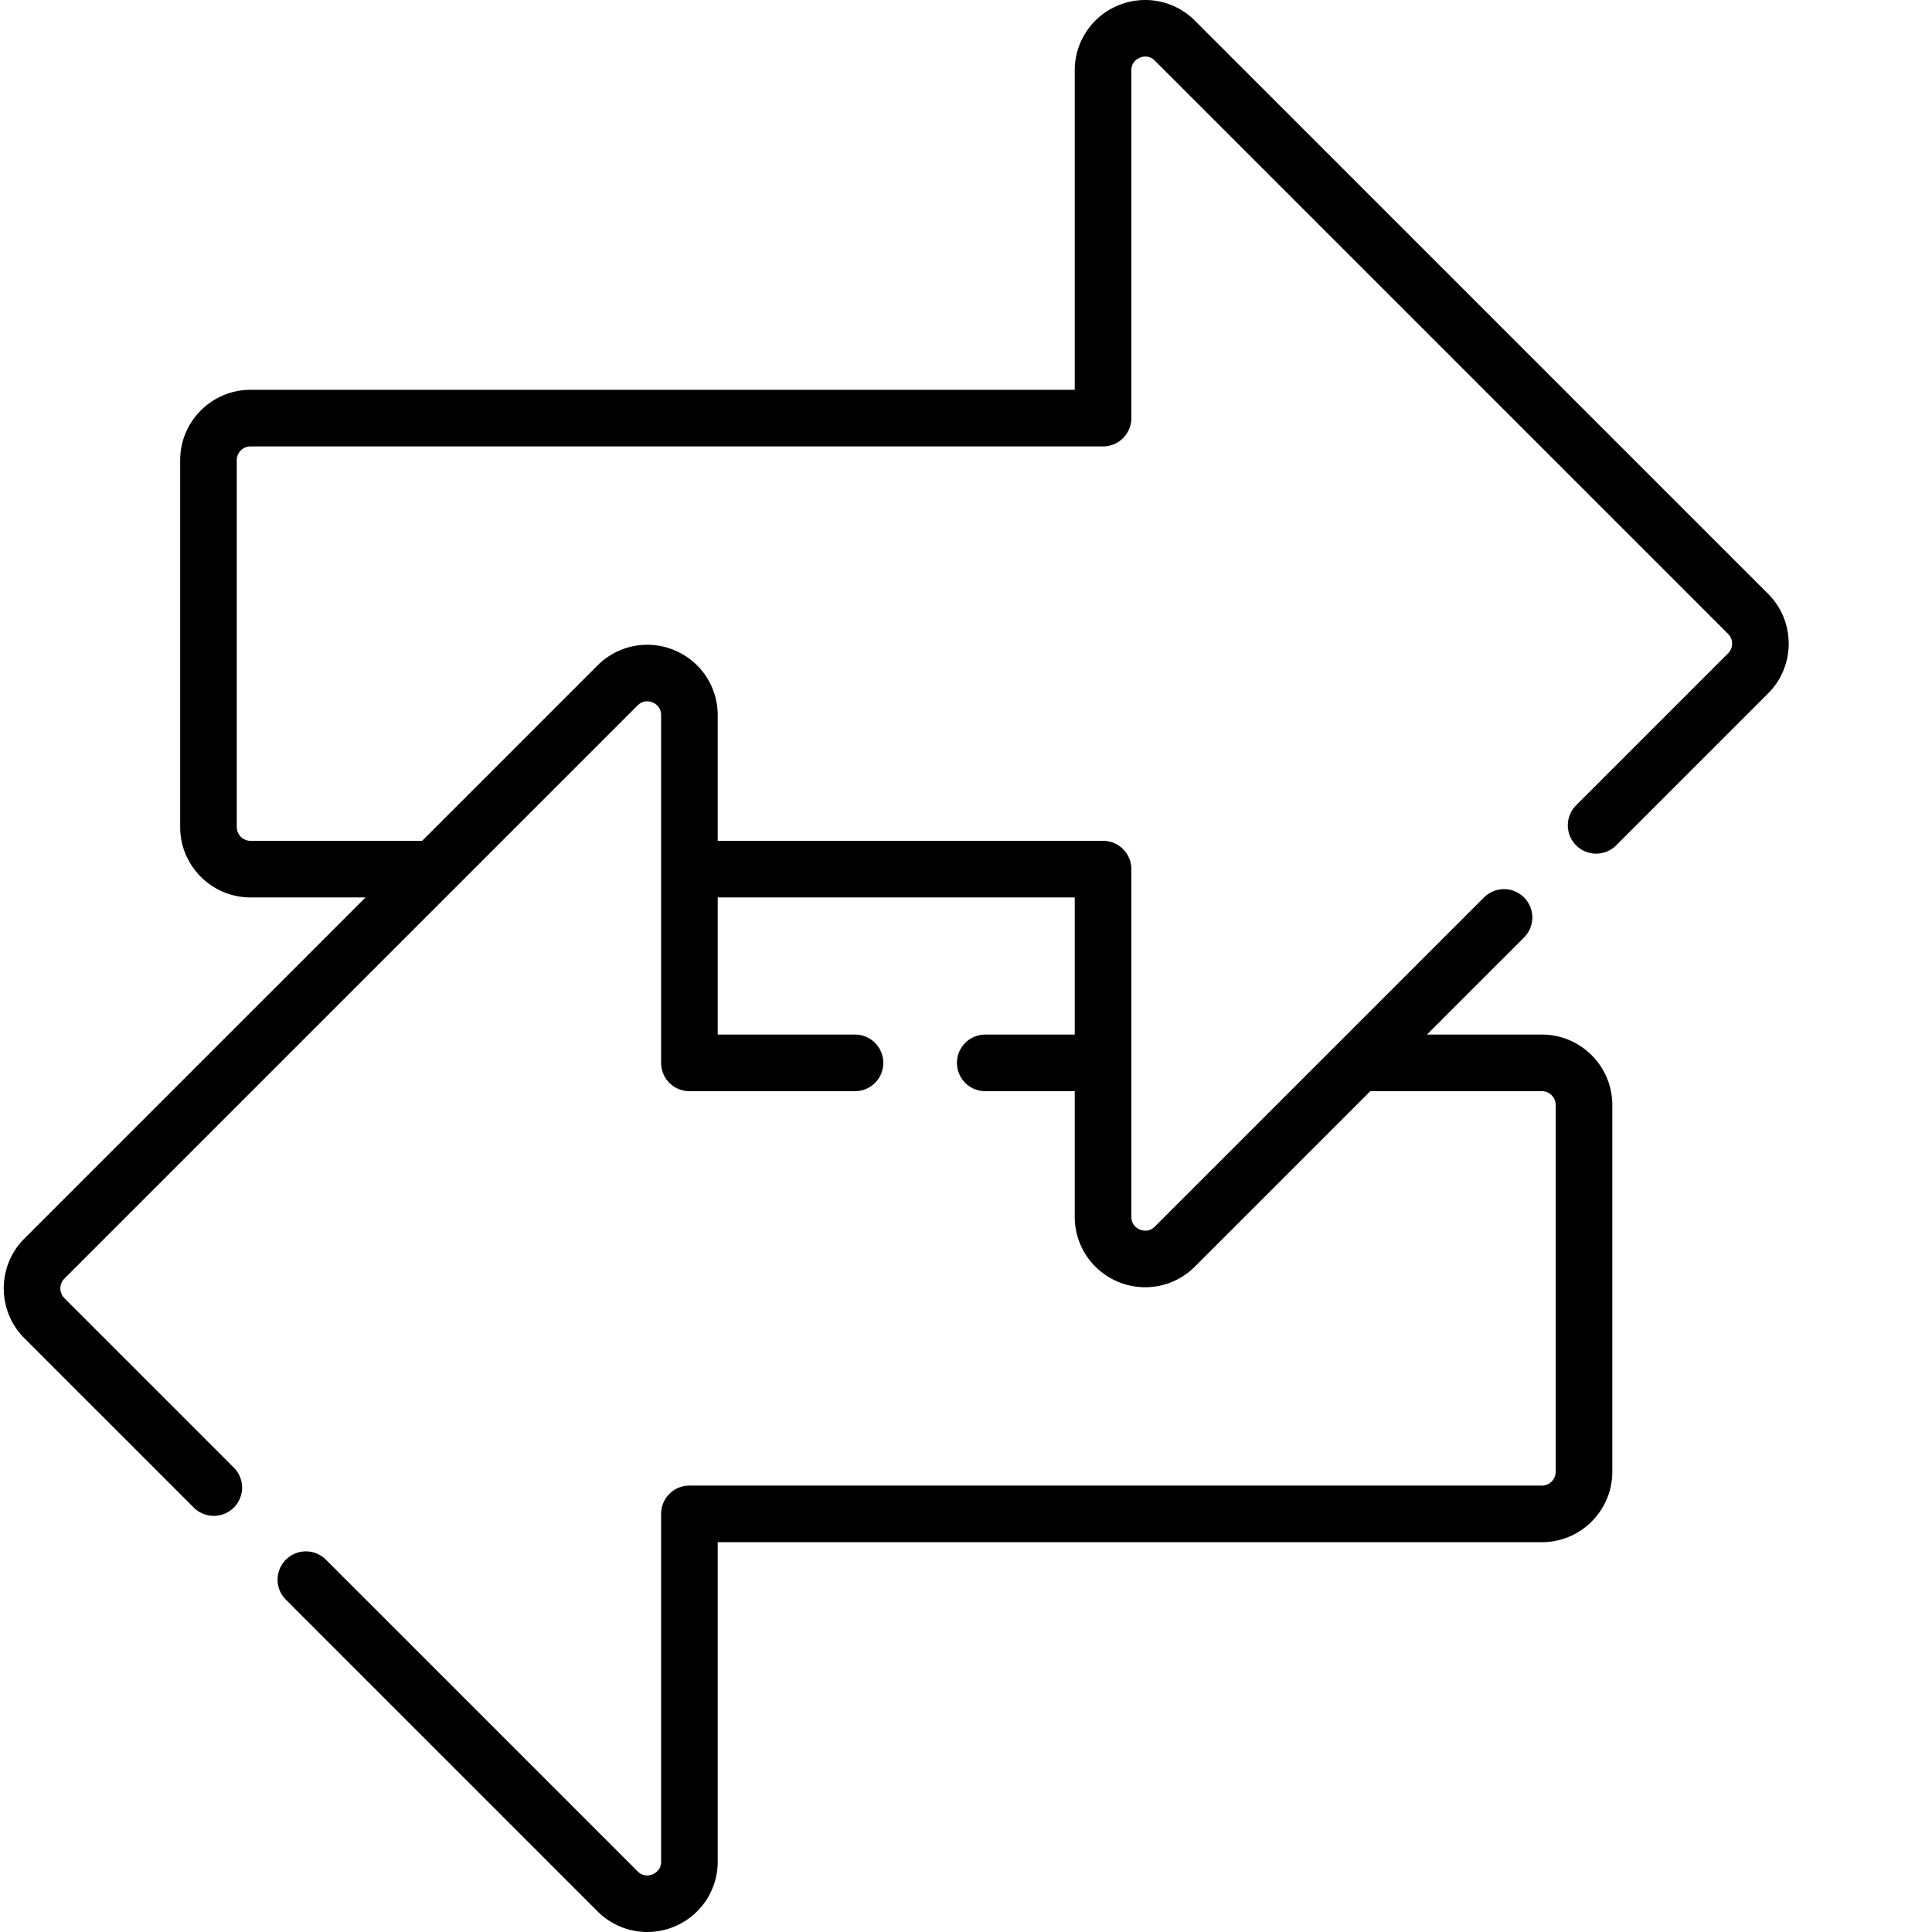 <?xml version="1.0" encoding="UTF-8"?>
<svg xmlns="http://www.w3.org/2000/svg" xmlns:xlink="http://www.w3.org/1999/xlink" xmlns:svgjs="http://svgjs.com/svgjs" version="1.1" width="512" height="512" x="0" y="0" viewBox="0 0 511 511.999" style="enable-background:new 0 0 512 512" xml:space="preserve" class="">
  <g>
    <path d="M468.066 157.375 316.164 5.477a18.596 18.596 0 0 0-20.328-4.047 18.604 18.604 0 0 0-11.52 17.234v84.64H65.902c-10.289 0-18.656 8.368-18.656 18.657v97.21c0 10.286 8.367 18.657 18.656 18.657h30.47L5.952 328.242c-7.273 7.274-7.273 19.11 0 26.383l44.899 44.898c1.464 1.465 3.386 2.196 5.304 2.196s3.84-.73 5.305-2.196a7.497 7.497 0 0 0 0-10.605L16.562 344.02a3.661 3.661 0 0 1 0-5.172l151.903-151.899c1.555-1.558 3.305-1.074 3.98-.793.68.281 2.258 1.172 2.258 3.38v92.136c0 4.144 3.356 7.5 7.5 7.5h43.879c4.145 0 7.5-3.356 7.5-7.5a7.5 7.5 0 0 0-7.5-7.5h-36.379v-36.344h94.613v36.344h-23.71a7.5 7.5 0 0 0-7.5 7.5c0 4.144 3.355 7.5 7.5 7.5h23.71v33.293c0 7.57 4.524 14.336 11.516 17.234a18.603 18.603 0 0 0 20.332-4.043l46.484-46.484h45.47a3.661 3.661 0 0 1 3.655 3.656v97.211a3.661 3.661 0 0 1-3.656 3.656H182.203a7.497 7.497 0 0 0-7.5 7.5v92.137c0 2.207-1.578 3.098-2.258 3.379-.68.281-2.425.766-3.98-.793l-82.59-82.59c-2.934-2.93-7.68-2.93-10.61 0s-2.93 7.68 0 10.606l82.59 82.59A18.609 18.609 0 0 0 171.031 512c2.406 0 4.836-.469 7.156-1.43a18.602 18.602 0 0 0 11.516-17.238v-84.637h218.414c10.29 0 18.66-8.37 18.66-18.656v-97.21c0-10.286-8.37-18.657-18.66-18.657h-30.465l25.735-25.73a7.51 7.51 0 0 0 0-10.61 7.502 7.502 0 0 0-10.61 0l-87.218 87.219c-1.555 1.558-3.305 1.074-3.985.793-.676-.282-2.254-1.176-2.254-3.38v-92.136a7.5 7.5 0 0 0-7.5-7.5H189.703v-33.293c0-7.574-4.52-14.336-11.516-17.234a18.593 18.593 0 0 0-20.332 4.043l-46.484 46.484H65.902a3.661 3.661 0 0 1-3.656-3.656V121.96a3.661 3.661 0 0 1 3.656-3.656h225.914c4.145 0 7.5-3.356 7.5-7.5v-92.14c0-2.204 1.579-3.095 2.258-3.376.676-.285 2.426-.77 3.985.793L457.457 167.98a3.657 3.657 0 0 1 0 5.168l-40.27 40.27a7.502 7.502 0 0 0 0 10.61 7.51 7.51 0 0 0 10.61 0l40.27-40.27c7.273-7.274 7.273-19.11 0-26.383zm0 0" fill="currentColor" data-original="currentColor" class=""></path>
  </g>
</svg>
